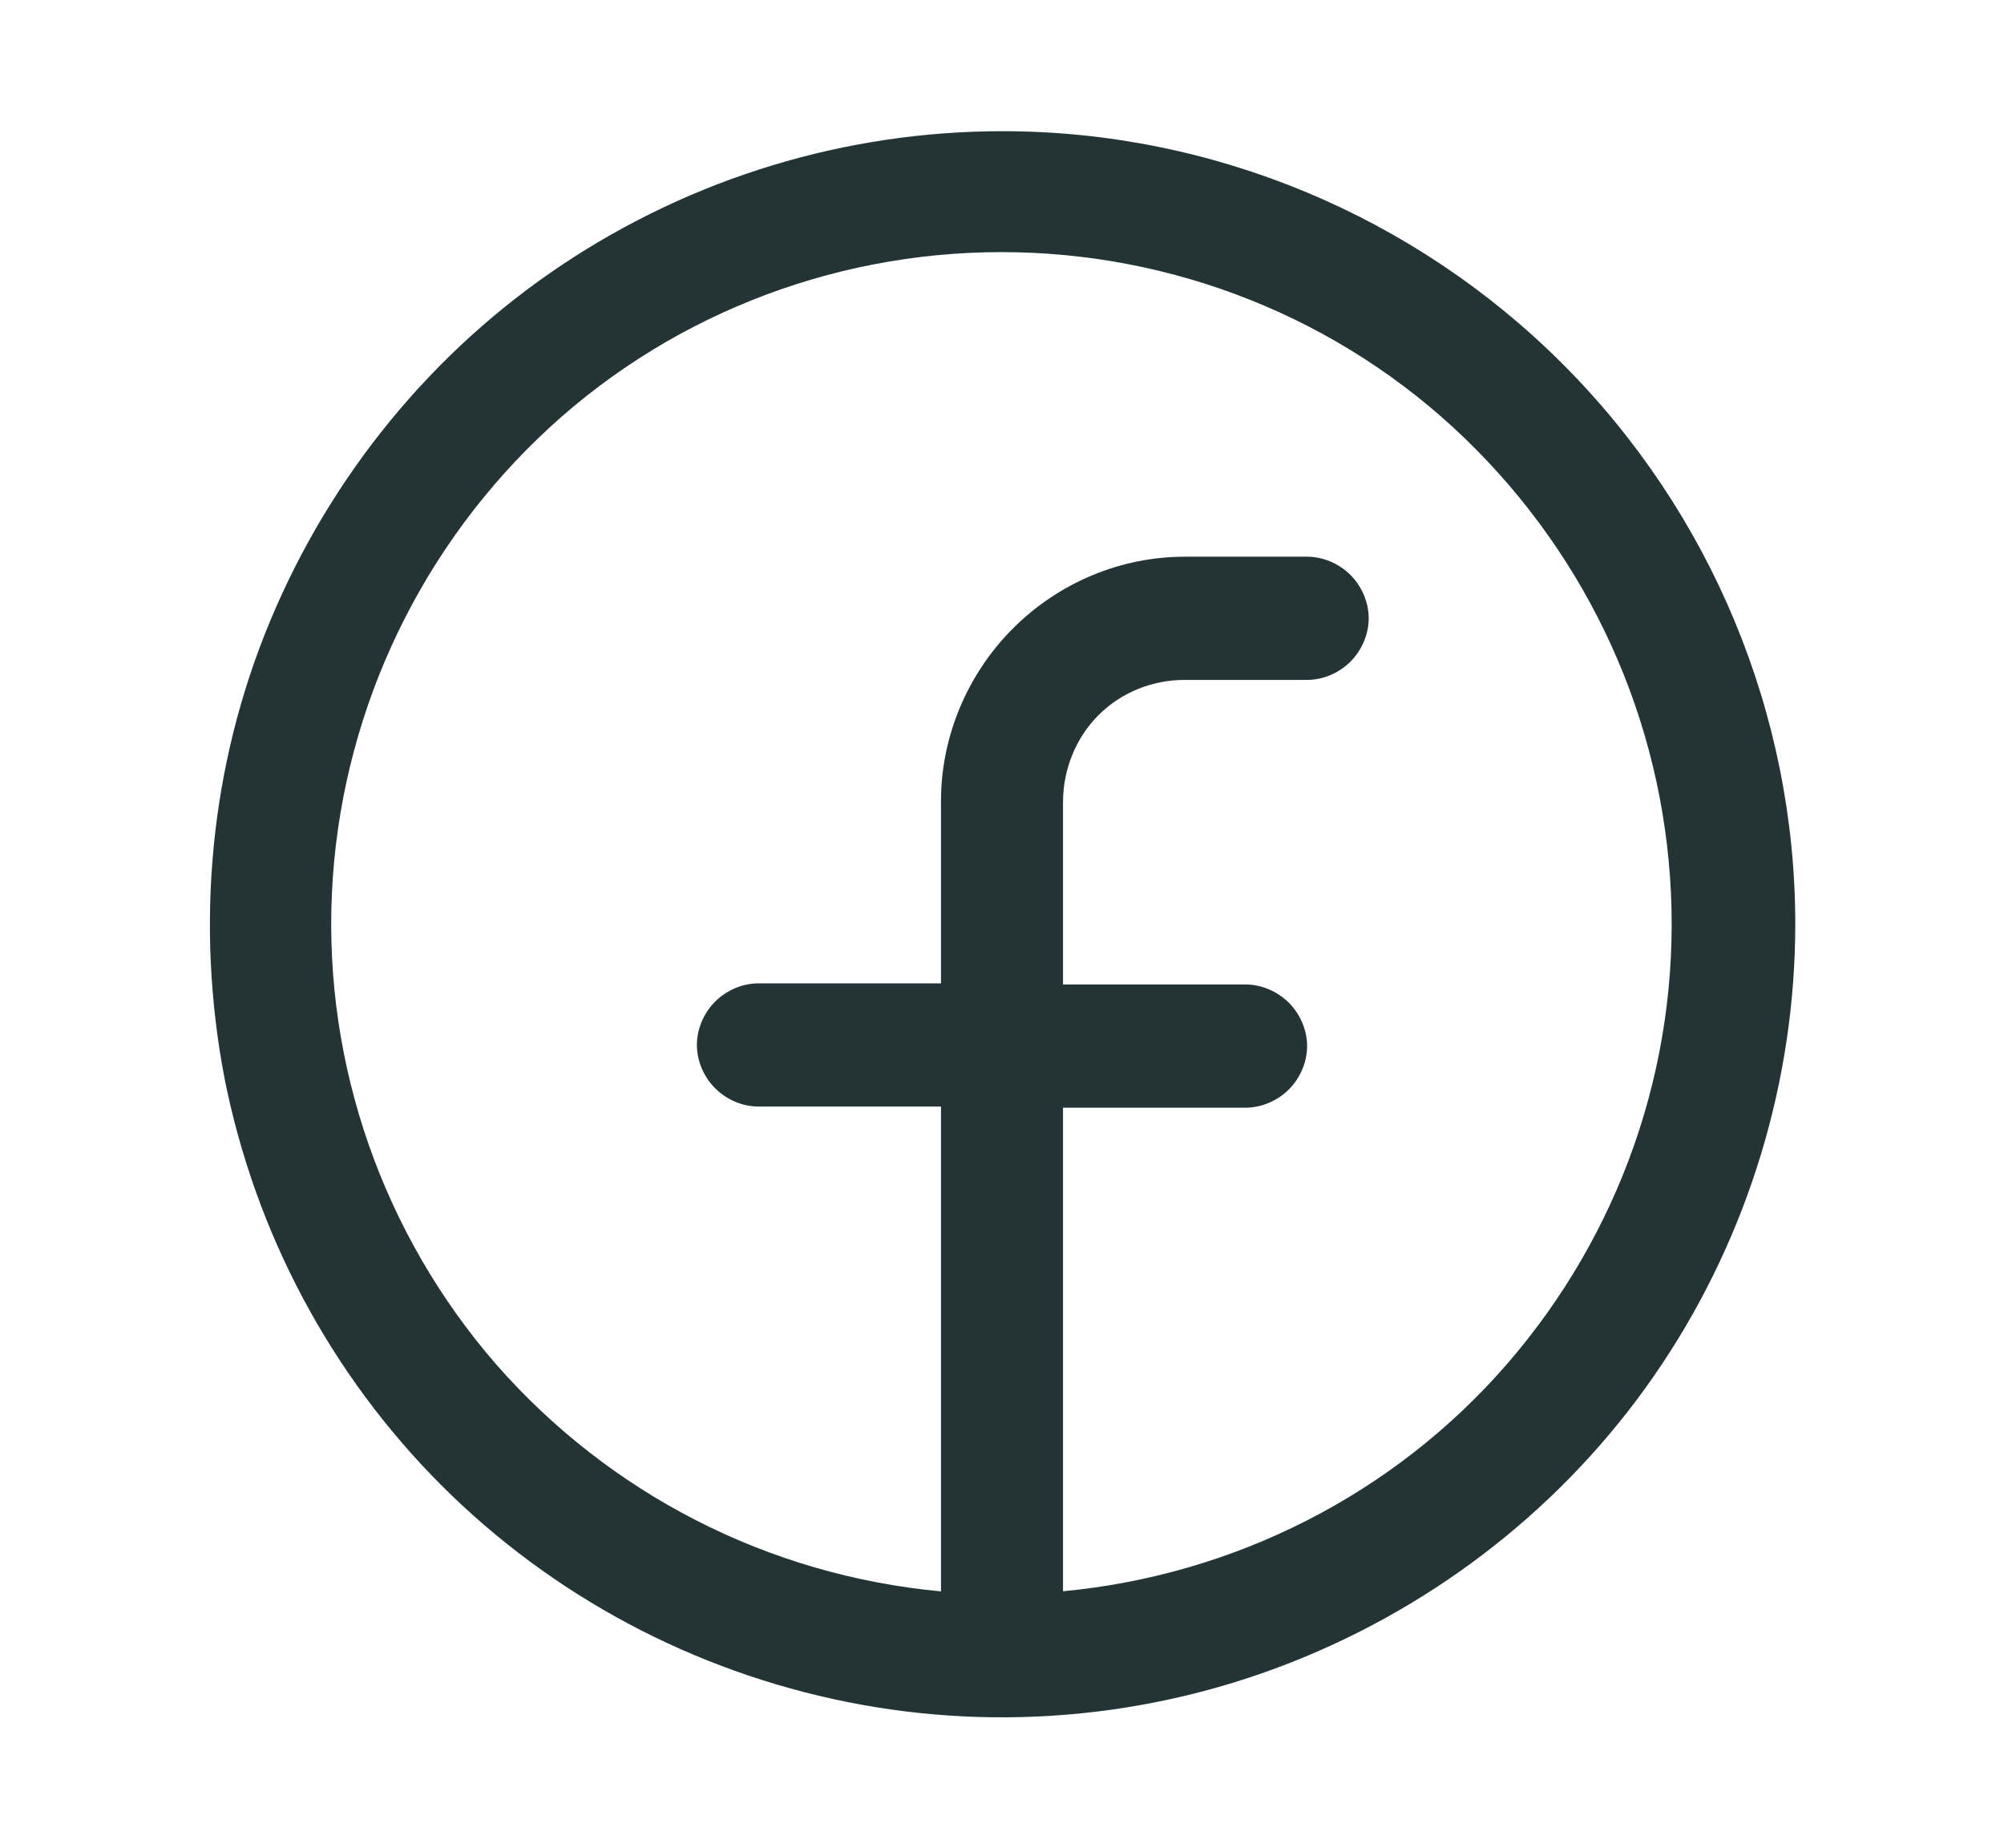 <?xml version="1.0" encoding="UTF-8"?>
<svg id="Layer_1" data-name="Layer 1" xmlns="http://www.w3.org/2000/svg" version="1.1" viewBox="0 0 175.7 162">
  <defs>
    <style>
      .cls-1 {
        fill: #243436;
        stroke-width: 0px;
      }
    </style>
  </defs>
  <path class="cls-1" d="M93.2,139.6v-42.5h16c1.4,0,2.8-.6,3.8-1.6,1-1,1.6-2.4,1.6-3.8s-.6-2.8-1.6-3.8c-1-1-2.4-1.6-3.8-1.6h-16v-16c0-2.8,1.1-5.6,3.1-7.6,2-2,4.7-3.1,7.6-3.1h10.7c1.4,0,2.8-.6,3.8-1.6,1-1,1.6-2.4,1.6-3.8s-.6-2.8-1.6-3.8c-1-1-2.4-1.6-3.8-1.6h-10.7c-5.7,0-11.1,2.3-15.1,6.3-4,4-6.3,9.5-6.3,15.1v16h-16c-1.4,0-2.8.6-3.8,1.6-1,1-1.6,2.4-1.6,3.8s.6,2.8,1.6,3.8c1,1,2.4,1.6,3.8,1.6h16v42.5c-15.1-1.4-29-8.5-39-19.9-9.9-11.4-15.1-26.2-14.4-41.3.7-15.1,7.2-29.4,18.1-39.9s25.5-16.3,40.6-16.3,29.7,5.8,40.6,16.3c10.9,10.5,17.4,24.7,18.1,39.9s-4.5,29.9-14.4,41.3c-9.9,11.4-23.9,18.5-39,19.9ZM87.9,11.5c-13.8,0-27.2,4.1-38.6,11.7s-20.3,18.5-25.6,31.2c-5.3,12.7-6.6,26.7-4,40.2,2.7,13.5,9.3,25.9,19,35.6s22.1,16.3,35.6,19c13.5,2.7,27.5,1.3,40.2-4,12.7-5.3,23.6-14.2,31.2-25.6,7.6-11.4,11.7-24.9,11.7-38.6,0-18.4-7.4-36.1-20.4-49.1-13-13-30.7-20.4-49.1-20.4Z"/>
</svg>